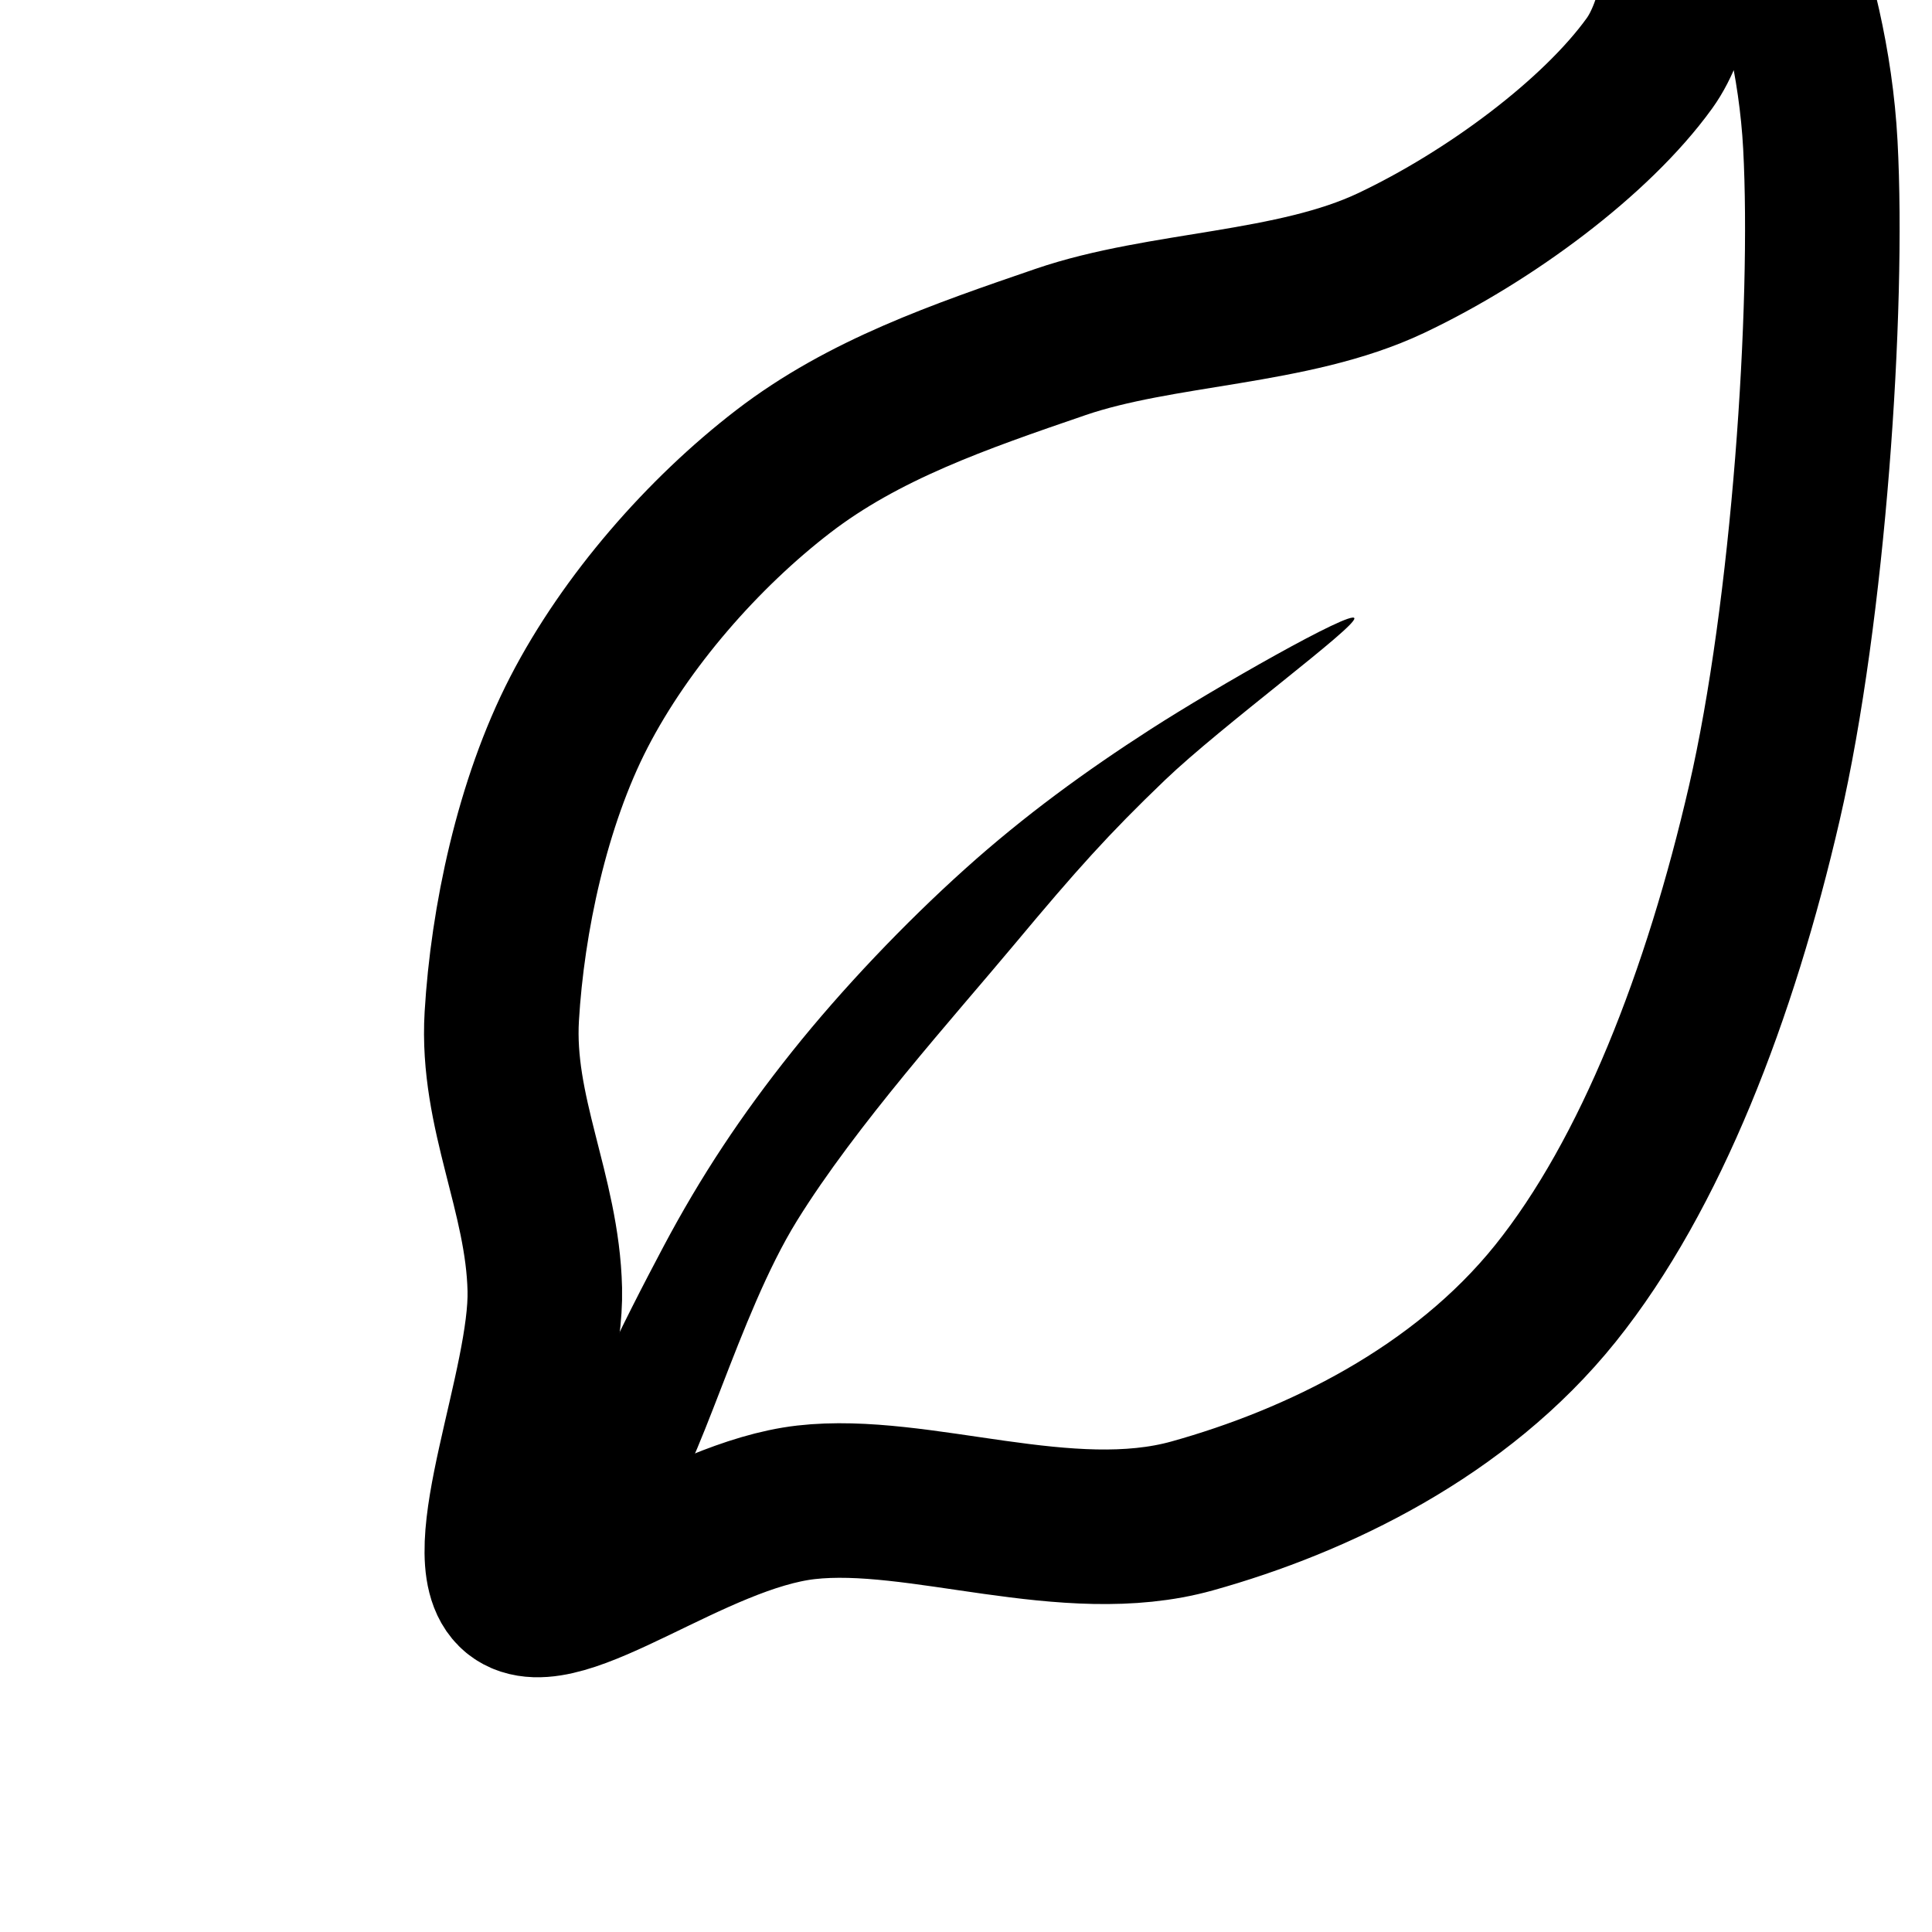 <?xml version="1.0"?>
<svg version="1.1" viewBox="0.0 0.0 300.0 300.0" fill="none" stroke="none" stroke-linecap="square" stroke-miterlimit="10" xmlns:xlink="http://www.w3.org/1999/xlink" xmlns="http://www.w3.org/2000/svg" width="300.0" height="300.0"> <clipPath id="p.0"> <path d="m0 0l300.0 0l0 300.0l-300.0 0l0 -300.0z" clip-rule="nonzero"></path> </clipPath> <g clip-path="url(#p.0)"> <path fill="#000000" fill-opacity="0.0" d="m0 0l300.0 0l0 300.0l-300.0 0z" fill-rule="evenodd"></path>  <path fill="#000000" fill-opacity="0.0" d="m261.436 69.99c-21.086 7.794 -44.427 2.054 -66.654 2.054c-36.413 0 -72.823 -1.027 -109.236 -1.027c-15.429 0 -31.651 -5.41 -46.288 0c-7.617 2.815 -0.926 17.786 -0.926 26.689c0 21.899 0 43.799 0 65.698c0 22.928 0.446 45.899 -0.926 68.776c-0.862 14.377 -8.364 35.703 2.778 43.116c9.261 6.162 21.615 -0.628 32.401 0c26.517 1.544 53.059 3.078 79.613 3.078c21.601 0 43.202 0 64.804 0c8.331 0 19.105 6.536 24.993 0c9.823 -10.905 0.073 -30.907 1.852 -46.194c6.202 -53.284 1.852 -107.438 1.852 -161.164" fill-rule="evenodd"></path>  <path stroke="#2A628F" mask="url(#mask)" stroke-width="24.0" stroke-linejoin="round" stroke-linecap="butt" d="m261.436 69.99c-21.086 7.794 -44.427 2.054 -66.654 2.054c-36.413 0 -72.823 -1.027 -109.236 -1.027c-15.429 0 -31.651 -5.41 -46.288 0c-7.617 2.815 -0.926 17.786 -0.926 26.689c0 21.899 0 43.799 0 65.698c0 22.928 0.446 45.899 -0.926 68.776c-0.862 14.377 -8.364 35.703 2.778 43.116c9.261 6.162 21.615 -0.628 32.401 0c26.517 1.544 53.059 3.078 79.613 3.078c21.601 0 43.202 0 64.804 0c8.331 0 19.105 6.536 24.993 0c9.823 -10.905 0.073 -30.907 1.852 -46.194c6.202 -53.284 1.852 -107.438 1.852 -161.164" fill-rule="evenodd"></path>  <path fill="#48d5c0" mask="url(#mask)" d="m80.032 247.385c6.762 5.512 27.621 -12.107 45.134 -14.105c17.513 -1.998 40.551 7.522 59.945 2.115c19.394 -5.407 41.61 -16.103 56.42 -34.556c14.81 -18.454 25.585 -46.445 32.441 -76.165c6.856 -29.72 10.049 -76.668 8.693 -102.155c-1.356 -25.487 -12.406 -48.654 -16.829 -50.769c-4.423 -2.115 -1.402 26.559 -9.709 38.076c-8.307 11.517 -24.887 23.812 -40.131 31.026c-15.245 7.214 -35.61 6.867 -51.336 12.257c-15.726 5.39 -30.559 10.505 -43.018 20.081c-12.459 9.577 -24.448 23.273 -31.735 37.378c-7.287 14.105 -11.105 32.309 -11.99 47.249c-0.885 14.94 6.327 27.463 6.68 42.391c0.353 14.928 -11.326 41.664 -4.564 47.176z" fill-rule="evenodd"></path> </g> <mask id="mask">  <path fill="#ffffff" d="m0 0l300.0 0l0 300.0l-300.0 0z" fill-rule="evenodd"></path>  <path stroke="#000000" stroke-width="24.0" stroke-linejoin="round" stroke-linecap="butt" d="m80.032 247.385c6.762 5.512 27.621 -12.107 45.134 -14.105c17.513 -1.998 40.551 7.522 59.945 2.115c19.394 -5.407 41.61 -16.103 56.42 -34.556c14.81 -18.454 25.585 -46.445 32.441 -76.165c6.856 -29.72 10.049 -76.668 8.693 -102.155c-1.356 -25.487 -12.406 -48.654 -16.829 -50.769c-4.423 -2.115 -1.402 26.559 -9.709 38.076c-8.307 11.517 -24.887 23.812 -40.131 31.026c-15.245 7.214 -35.61 6.867 -51.336 12.257c-15.726 5.39 -30.559 10.505 -43.018 20.081c-12.459 9.577 -24.448 23.273 -31.735 37.378c-7.287 14.105 -11.105 32.309 -11.99 47.249c-0.885 14.94 6.327 27.463 6.68 42.391c0.353 14.928 -11.326 41.664 -4.564 47.176z" fill-rule="evenodd"></path> <path fill="#000000" d="m87.79 229.753c-0.062 6.954 8.814 12.343 14.808 5.643c5.994 -6.699 11.99 -31.03 21.157 -45.84c9.168 -14.81 24.33 -31.619 33.85 -43.021c9.521 -11.402 14.49 -16.965 23.273 -25.388c8.783 -8.423 29.797 -23.832 29.428 -25.15c-0.37 -1.318 -21.562 10.749 -31.646 17.244c-10.084 6.495 -19.576 13.384 -28.856 21.727c-9.28 8.343 -19.015 18.546 -26.822 28.331c-7.806 9.784 -14.15 19.3 -20.016 30.375c-5.866 11.076 -15.117 29.125 -15.178 36.079z" fill-rule="evenodd"></path> </mask> </svg> 